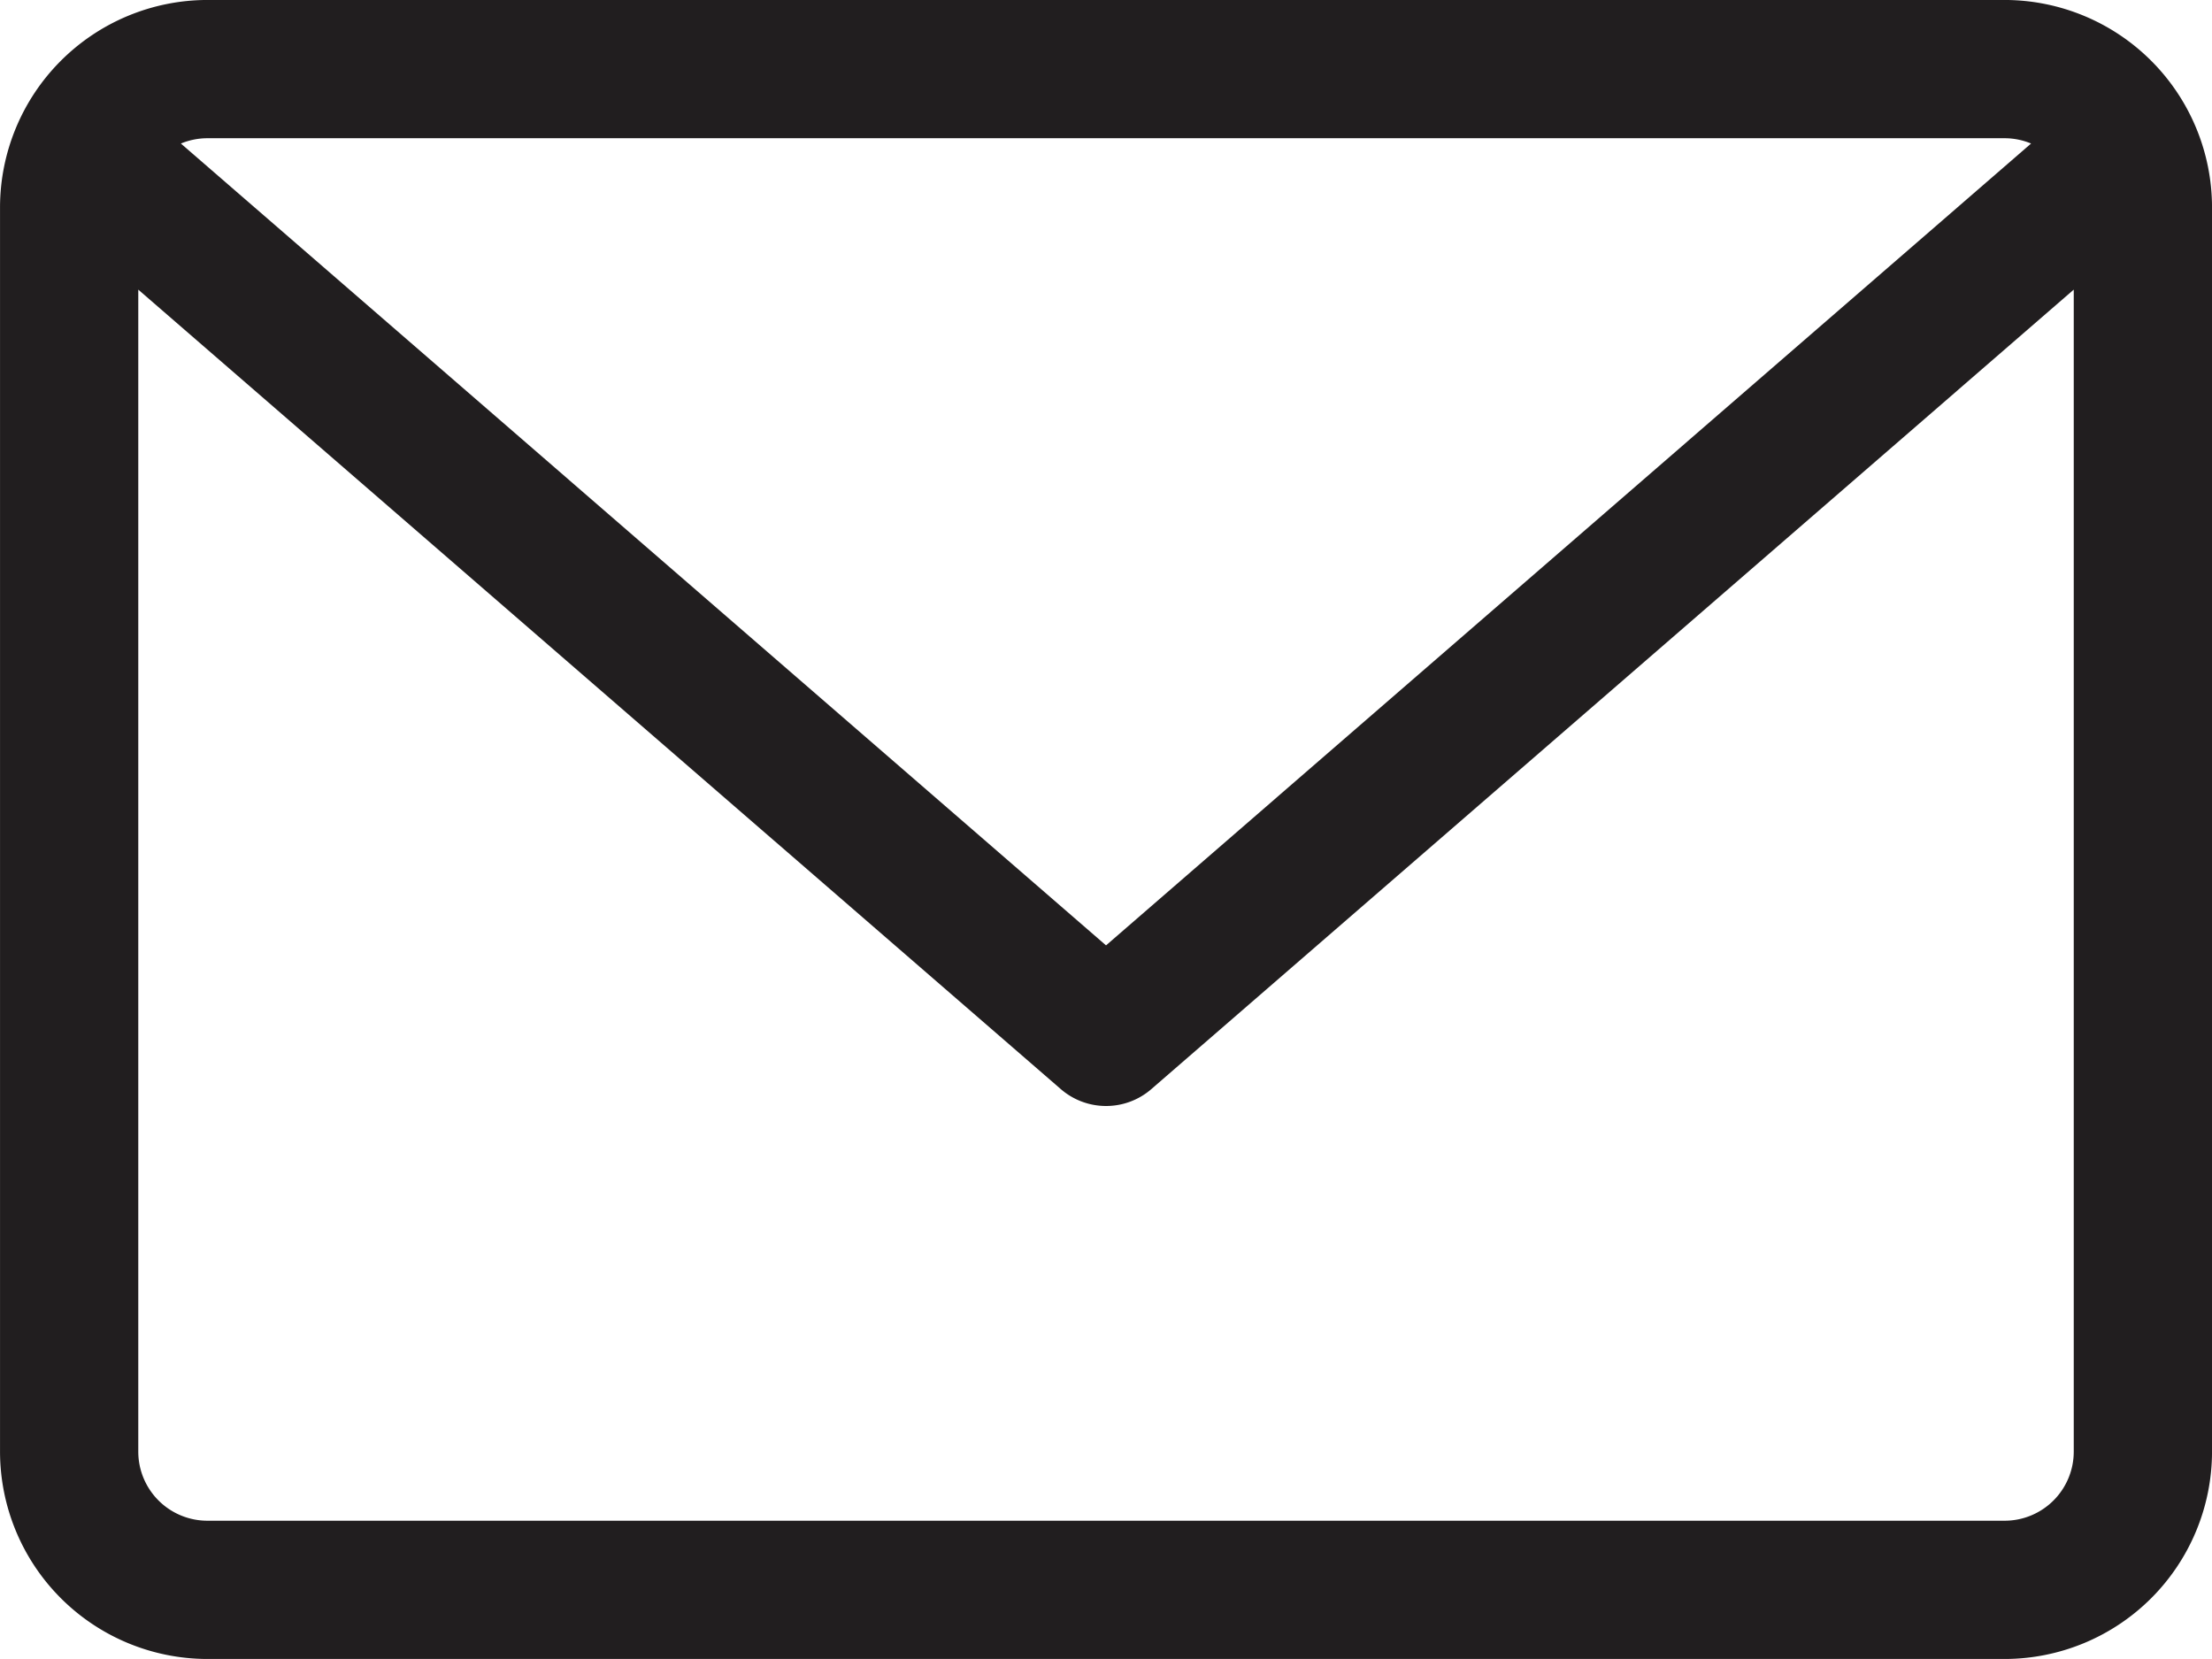 <svg xmlns="http://www.w3.org/2000/svg" width="80" height="59.998" viewBox="0 0 80 59.998">
  <path id="Path_10366" data-name="Path 10366" d="M2532.468,4099.88h-65a7.509,7.509,0,0,0-7.5,7.5v45a7.507,7.507,0,0,0,7.5,7.5h65a7.507,7.507,0,0,0,7.5-7.5v-45a7.509,7.509,0,0,0-7.5-7.5Zm0,5a2.5,2.5,0,0,1,.956.192l-33.456,29-33.459-29a2.514,2.514,0,0,1,.959-.192Zm0,50h-65a2.5,2.5,0,0,1-2.5-2.5v-42.024l33.364,28.914a2.5,2.5,0,0,0,3.275,0l33.36-28.914v42.024a2.5,2.5,0,0,1-2.5,2.5Zm0,0" transform="translate(-2459.967 -4099.881)" fill="#211e1f"/>
</svg>
